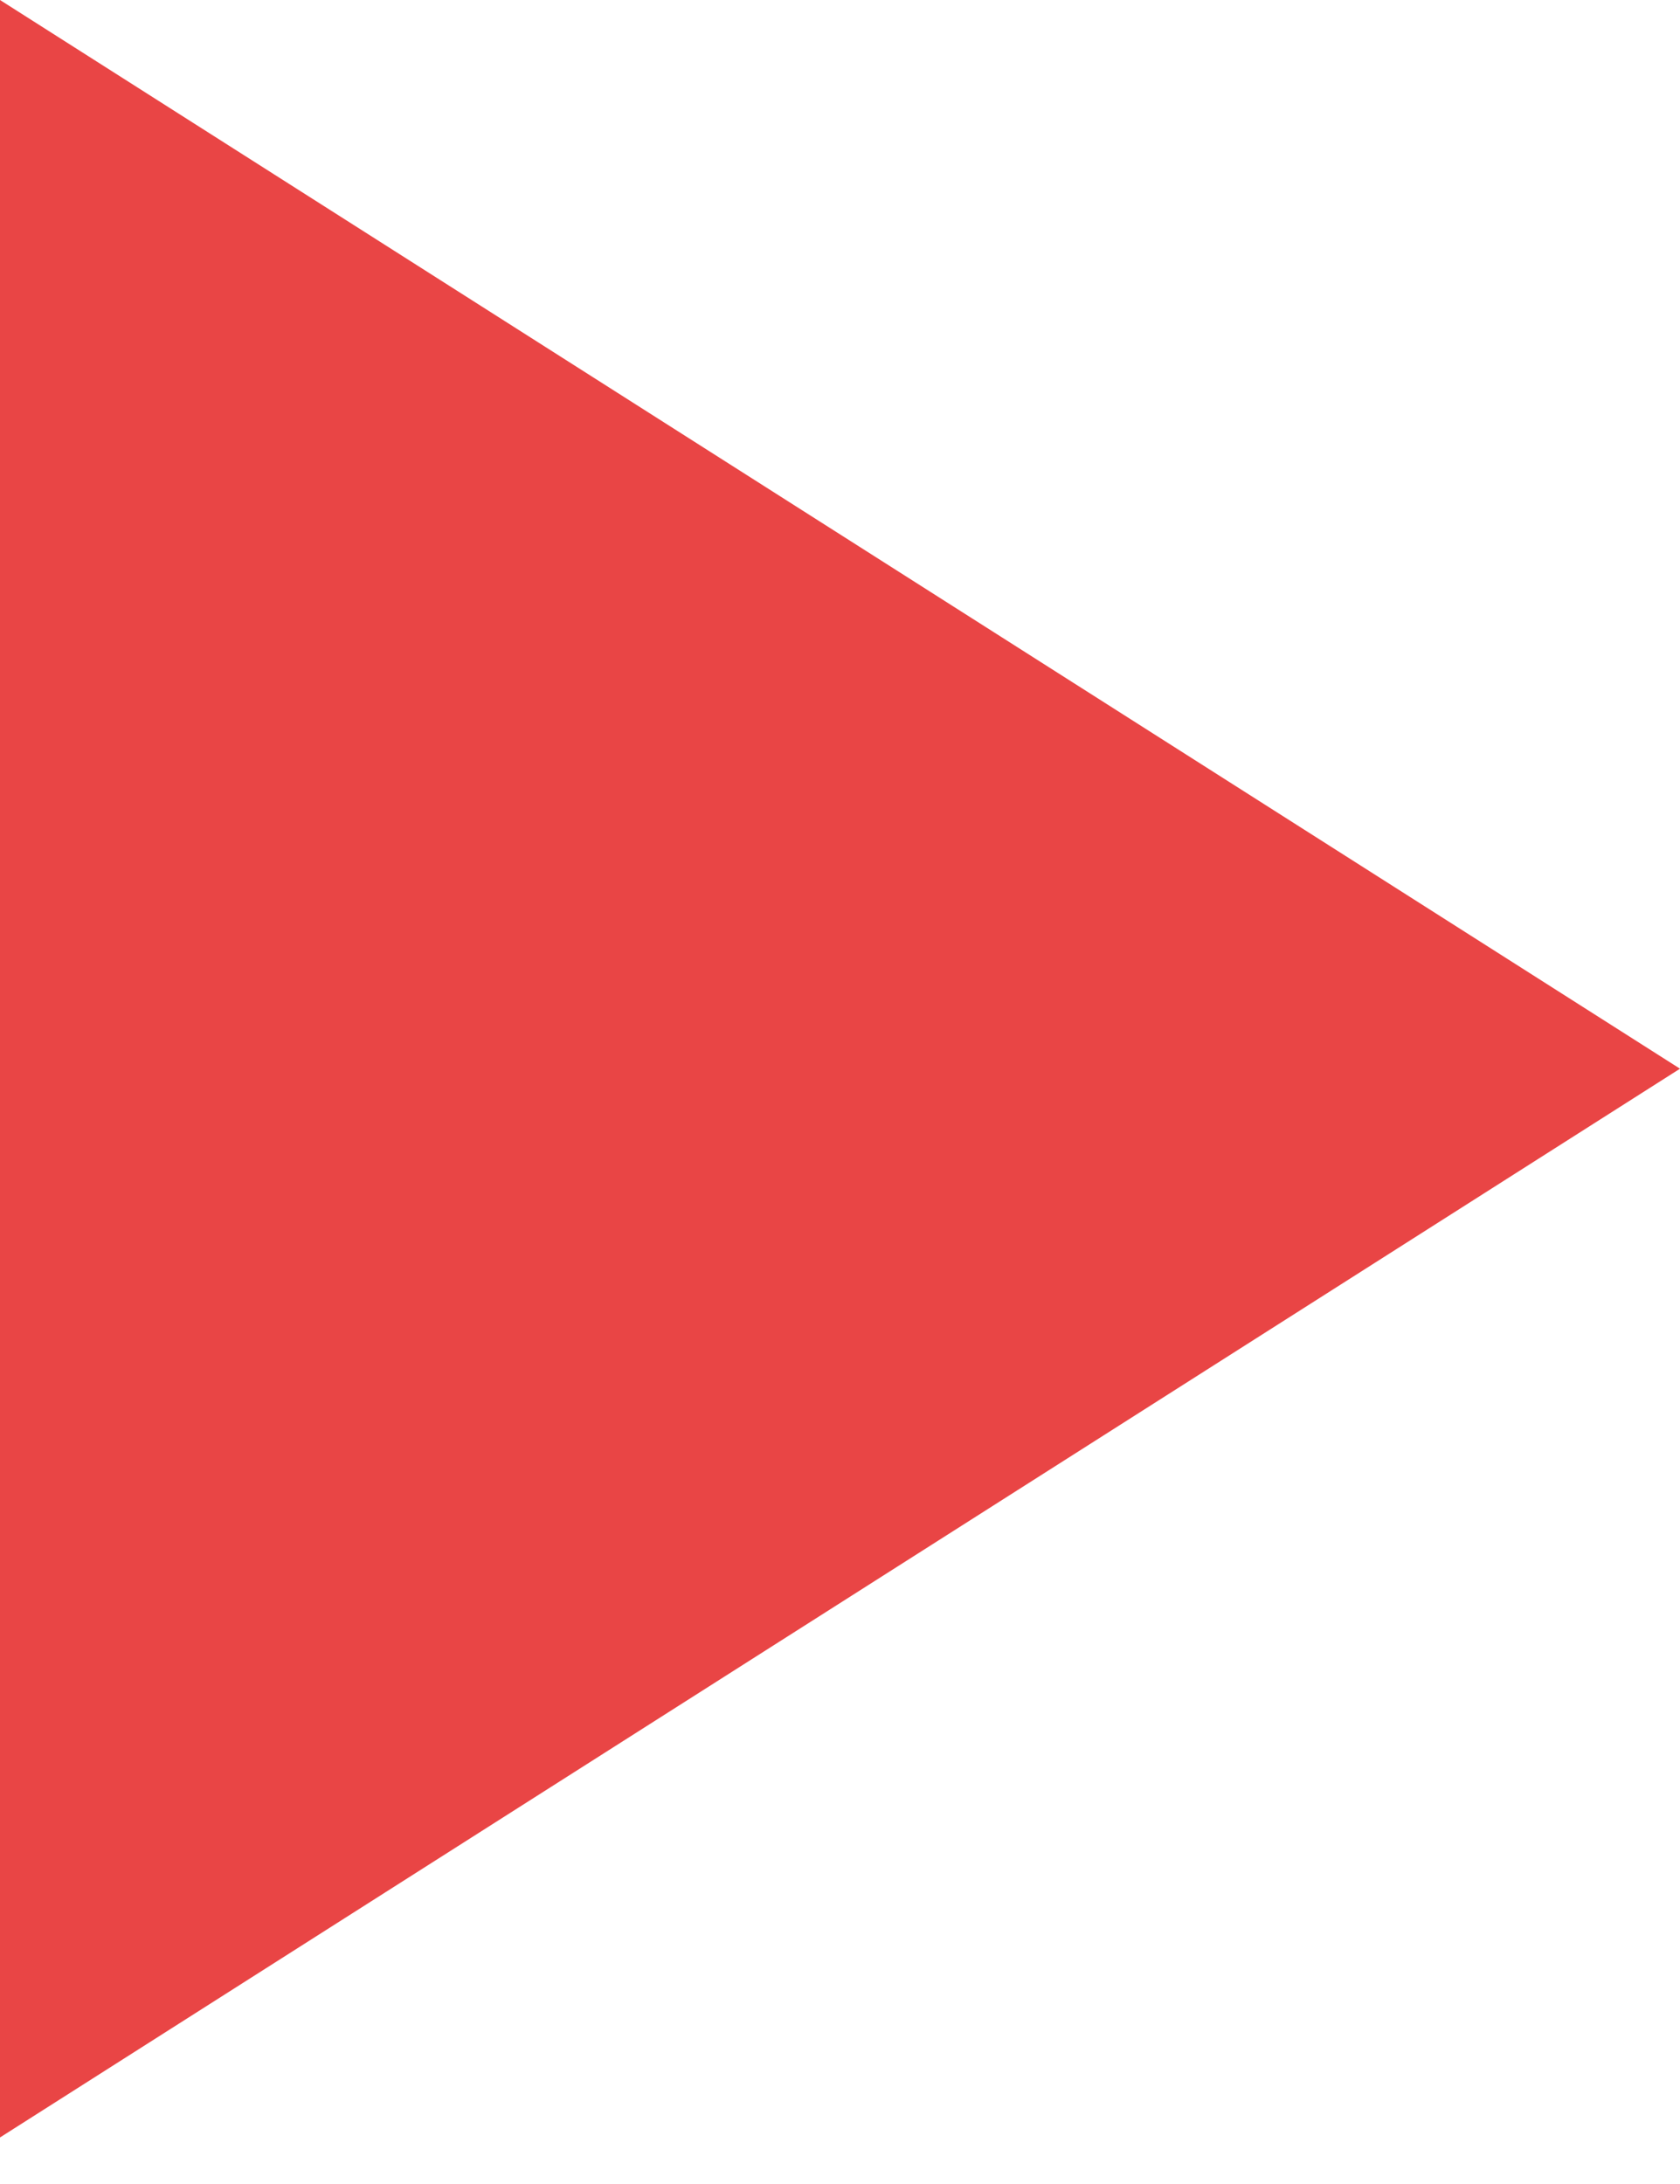 <?xml version="1.0" encoding="UTF-8"?> <svg xmlns="http://www.w3.org/2000/svg" width="30" height="39" viewBox="0 0 30 39" fill="none"> <path d="M30 19.084L0 38.169L0 0L30 19.084Z" fill="#E94545"></path> </svg> 